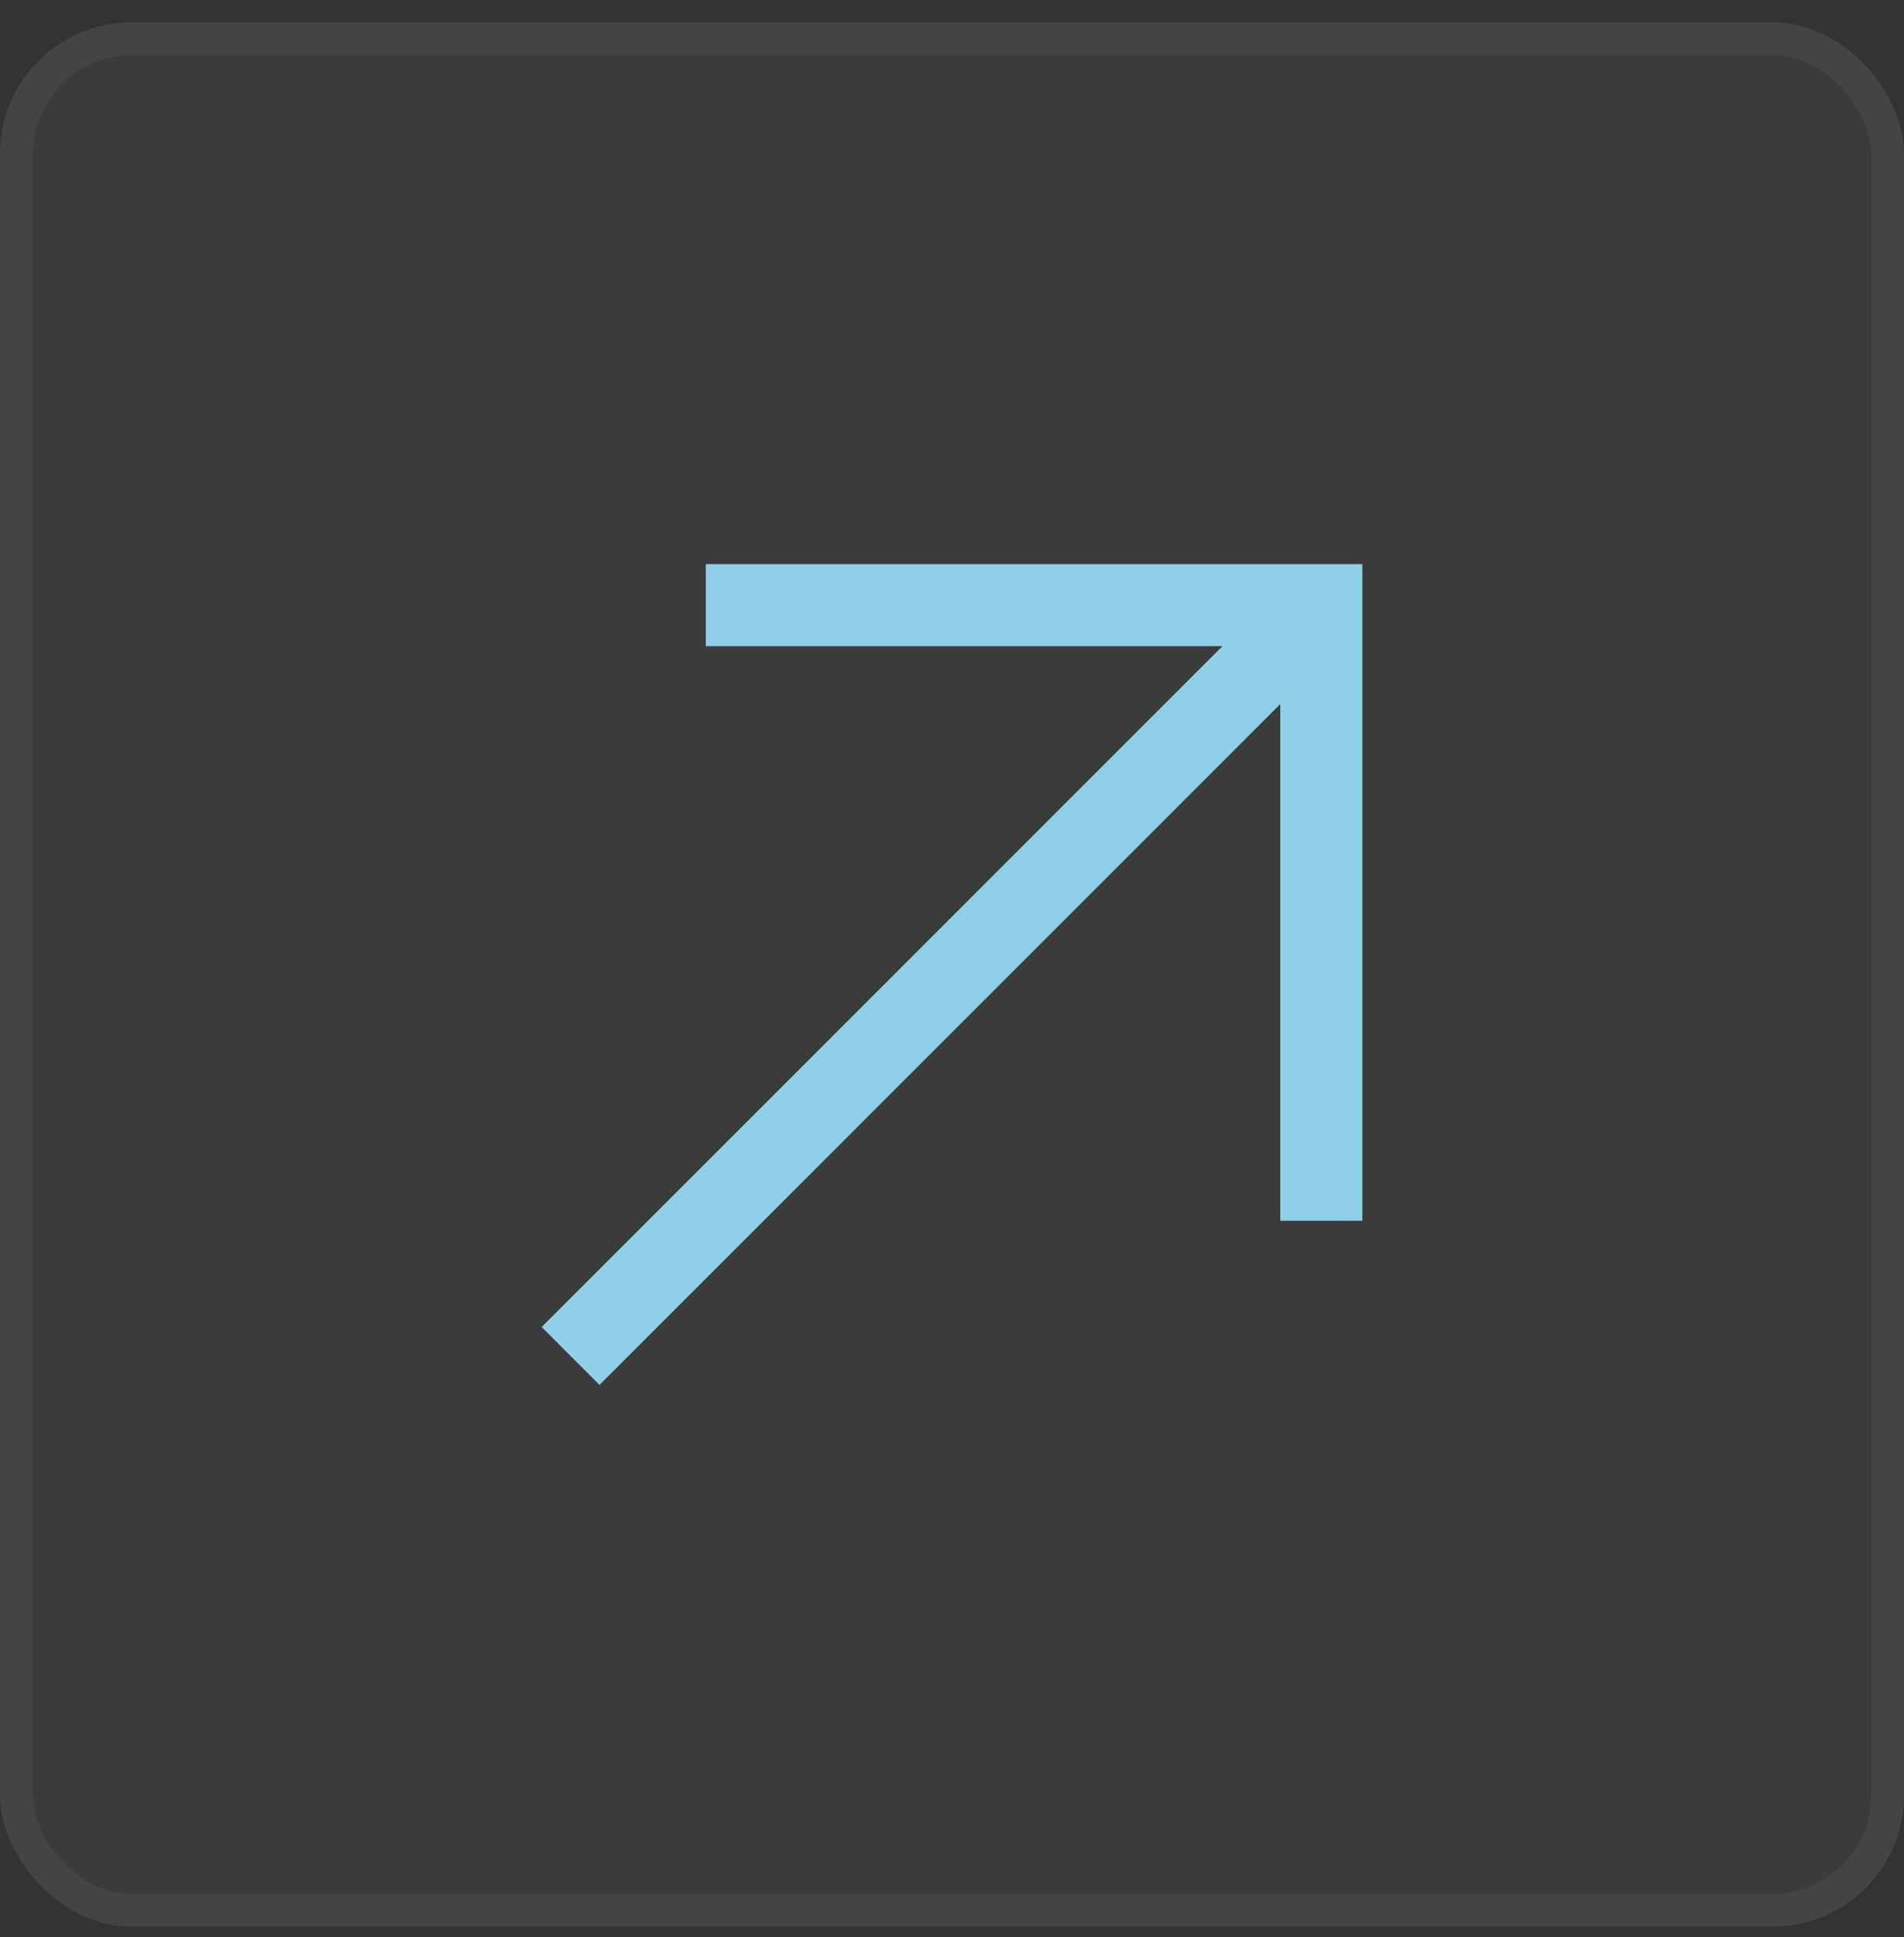 <svg xmlns="http://www.w3.org/2000/svg" fill="none" viewBox="0 0 58 59" height="59" width="58">
<rect x="0" y="0" width="58" height="59" fill="#333333" stroke="none"/>
<rect fill-opacity="0.04" fill="white" rx="4" height="58" width="58" y="0.682"></rect>
<rect stroke-opacity="0.05" stroke="white" rx="3.5" height="57" width="57" y="1.182" x="0.5"></rect>
<path fill="#90CFE8" d="M21.5 17.182V19.682H37.237L16.5 40.419L18.262 42.182L39 21.444V37.182H41.5V17.182H21.5Z"></path>
</svg>
